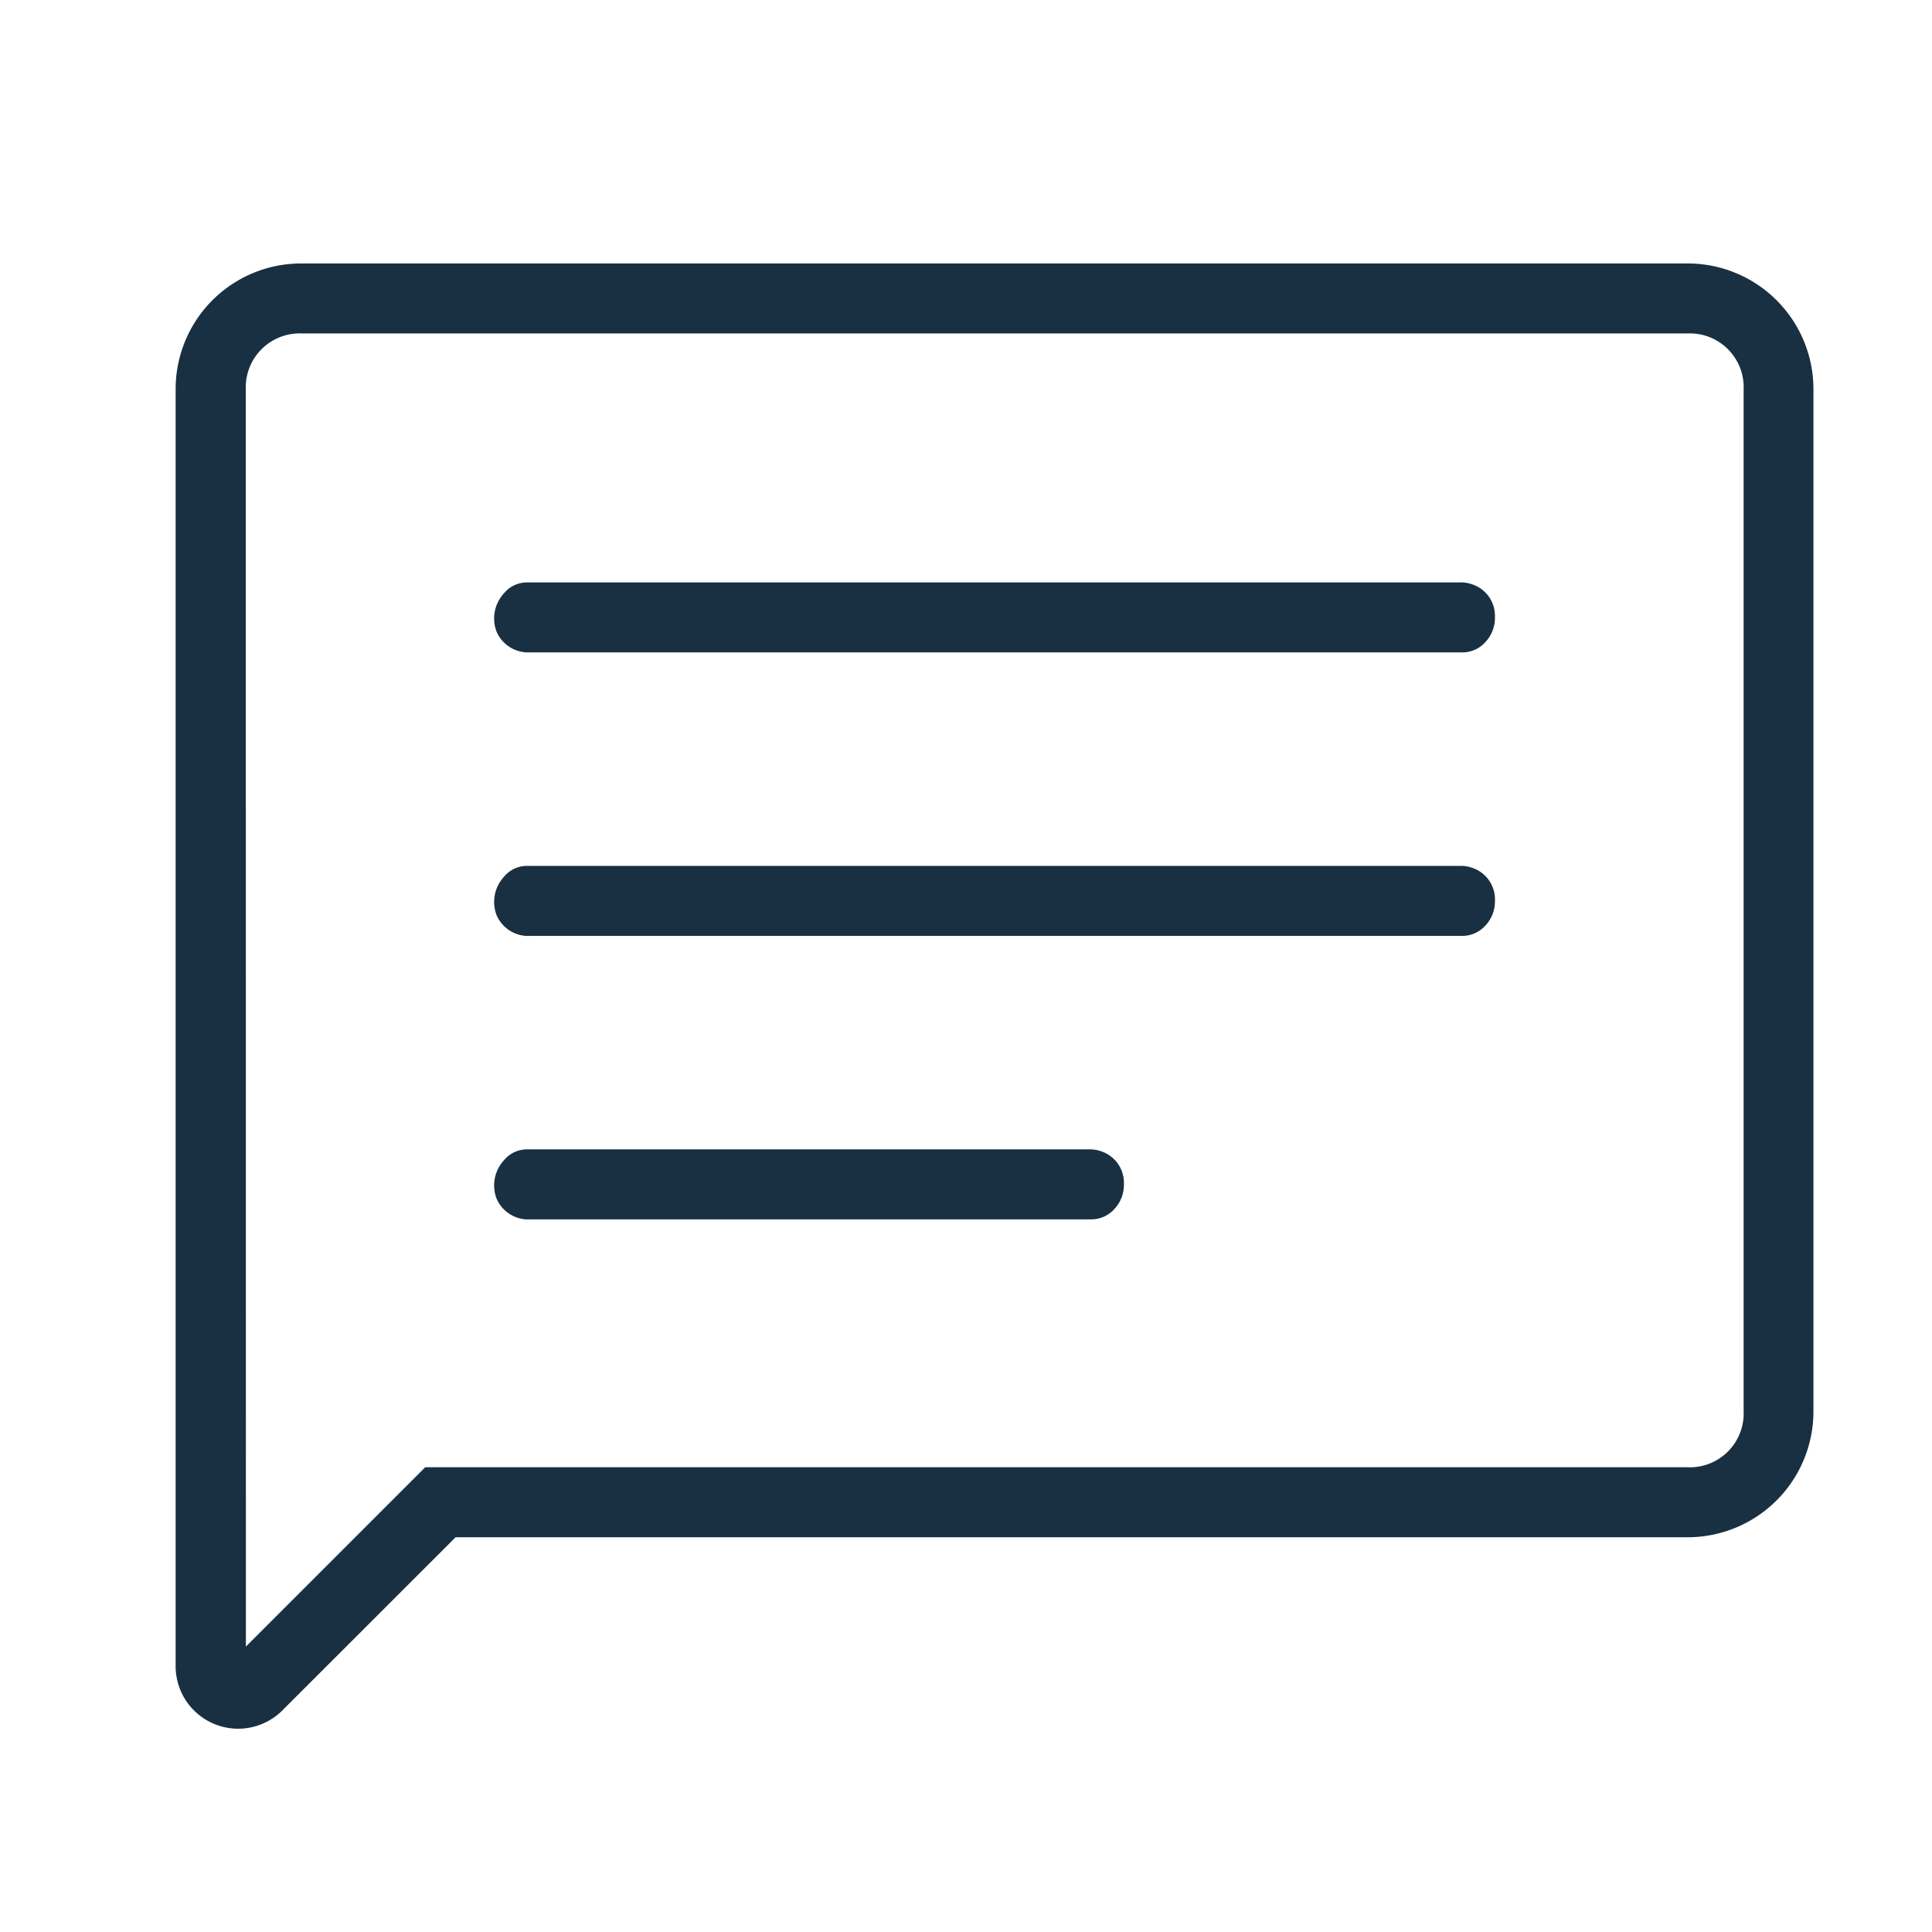 <svg width="22" height="22" fill="none" xmlns="http://www.w3.org/2000/svg"><path d="M6.025 13.885h6.4a.352.352 0 0 0 .262-.115.4.4 0 0 0 .111-.288.377.377 0 0 0-.245-.367.391.391 0 0 0-.153-.027H6a.339.339 0 0 0-.262.125.422.422 0 0 0-.083.437.393.393 0 0 0 .37.236Zm0-3.228H16.65a.351.351 0 0 0 .262-.115.399.399 0 0 0 .111-.288.377.377 0 0 0-.245-.367.393.393 0 0 0-.153-.027H6a.339.339 0 0 0-.262.125.422.422 0 0 0-.083.437.393.393 0 0 0 .37.236Zm0-3.228H16.65a.35.35 0 0 0 .262-.115.4.4 0 0 0 .111-.288.377.377 0 0 0-.245-.367.393.393 0 0 0-.153-.027H6a.34.34 0 0 0-.262.125.422.422 0 0 0-.083.437.392.392 0 0 0 .37.235ZM2 18.967V4.435A1.43 1.43 0 0 1 3.435 3h15.78a1.432 1.432 0 0 1 1.435 1.434V16.07a1.433 1.433 0 0 1-1.435 1.435H5.188l-1.967 1.966a.712.712 0 0 1-1.221-.5v-.004Zm.8-.217 2.042-2.042h14.375a.613.613 0 0 0 .638-.638V4.435a.613.613 0 0 0-.638-.638H3.437a.614.614 0 0 0-.638.638L2.8 18.75Z" fill="#183041"/></svg>